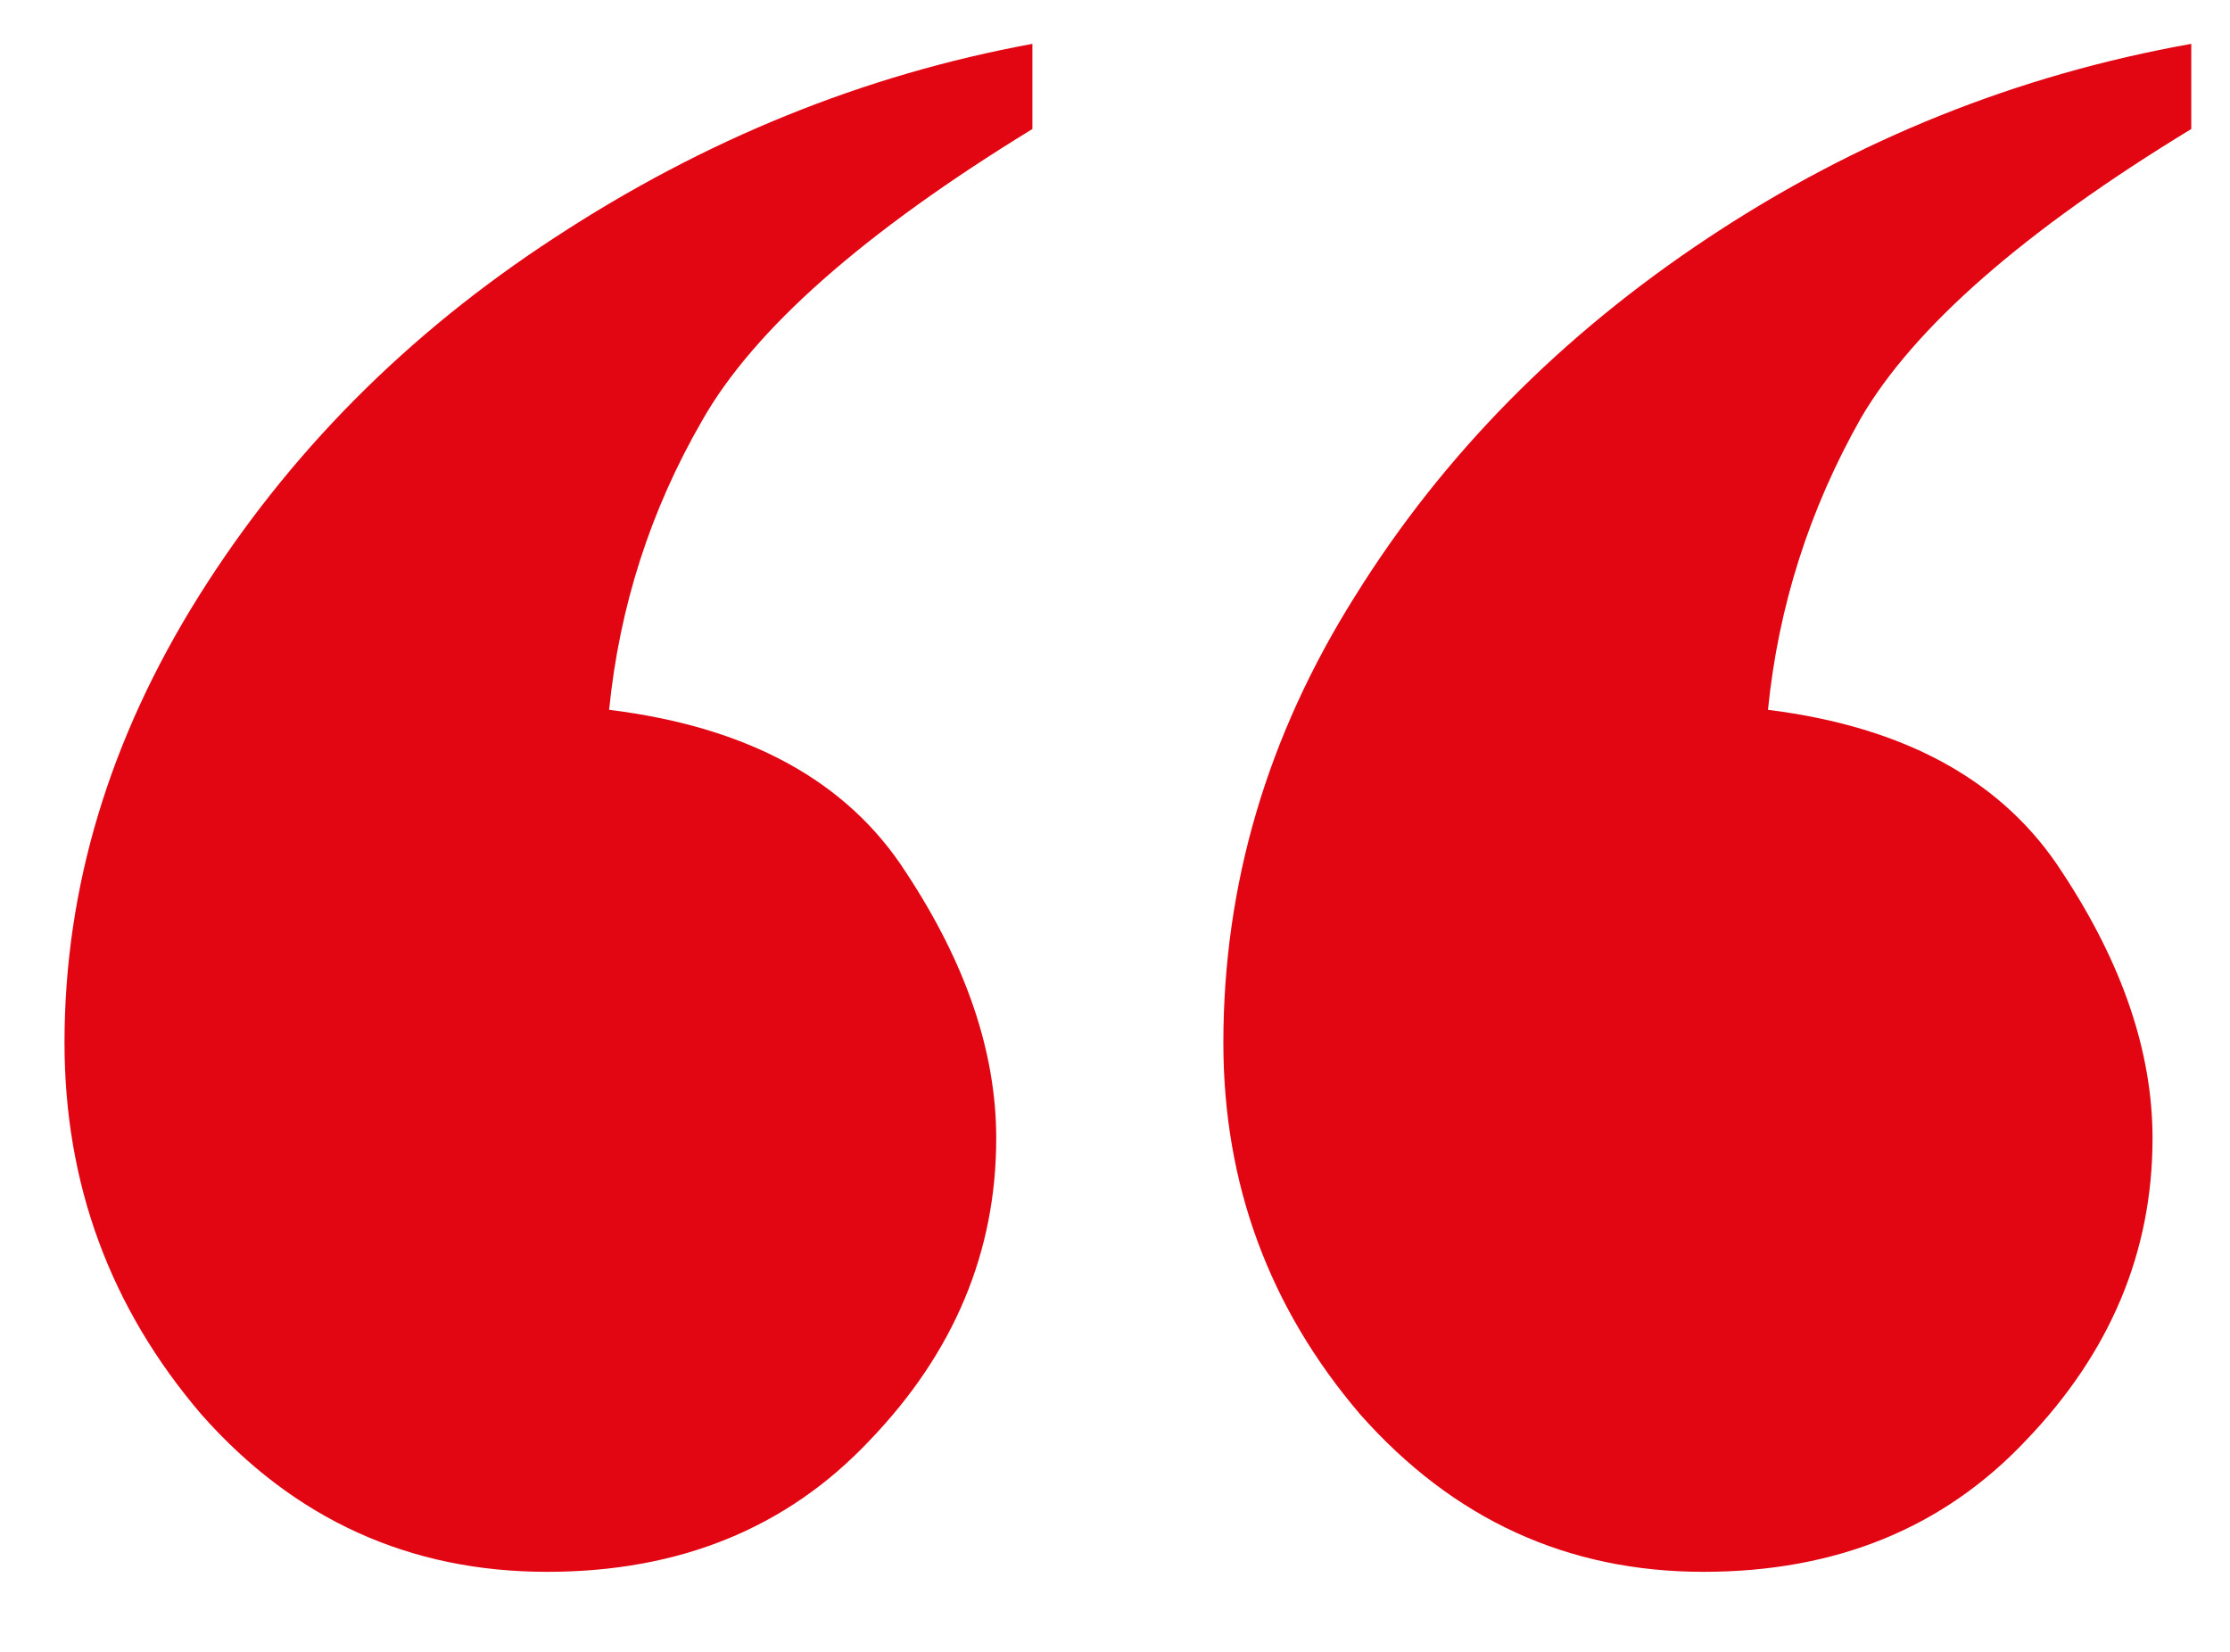 <svg xmlns="http://www.w3.org/2000/svg" width="27" height="20" viewBox="0 0 27 20" fill="none"><path d="M12.5 0.531V1.562C10.458 2.812 9.125 3.99 8.5 5.094C7.875 6.177 7.5 7.344 7.375 8.594C9.062 8.802 10.26 9.458 10.969 10.562C11.698 11.667 12.062 12.74 12.062 13.781C12.062 15.156 11.552 16.375 10.531 17.438C9.531 18.5 8.229 19.031 6.625 19.031C4.958 19.031 3.562 18.396 2.438 17.125C1.333 15.833 0.781 14.333 0.781 12.625C0.781 10.75 1.323 8.948 2.406 7.219C3.49 5.49 4.927 4.042 6.719 2.875C8.531 1.688 10.458 0.906 12.5 0.531ZM26.531 0.531V1.562C24.51 2.792 23.177 3.958 22.531 5.062C21.906 6.167 21.531 7.344 21.406 8.594C23.073 8.802 24.26 9.458 24.969 10.562C25.698 11.667 26.062 12.74 26.062 13.781C26.062 15.156 25.552 16.375 24.531 17.438C23.531 18.5 22.229 19.031 20.625 19.031C18.979 19.031 17.594 18.396 16.469 17.125C15.365 15.833 14.812 14.333 14.812 12.625C14.812 10.708 15.344 8.906 16.406 7.219C17.469 5.51 18.896 4.062 20.688 2.875C22.479 1.688 24.427 0.906 26.531 0.531Z" fill="#E20613"></path></svg>